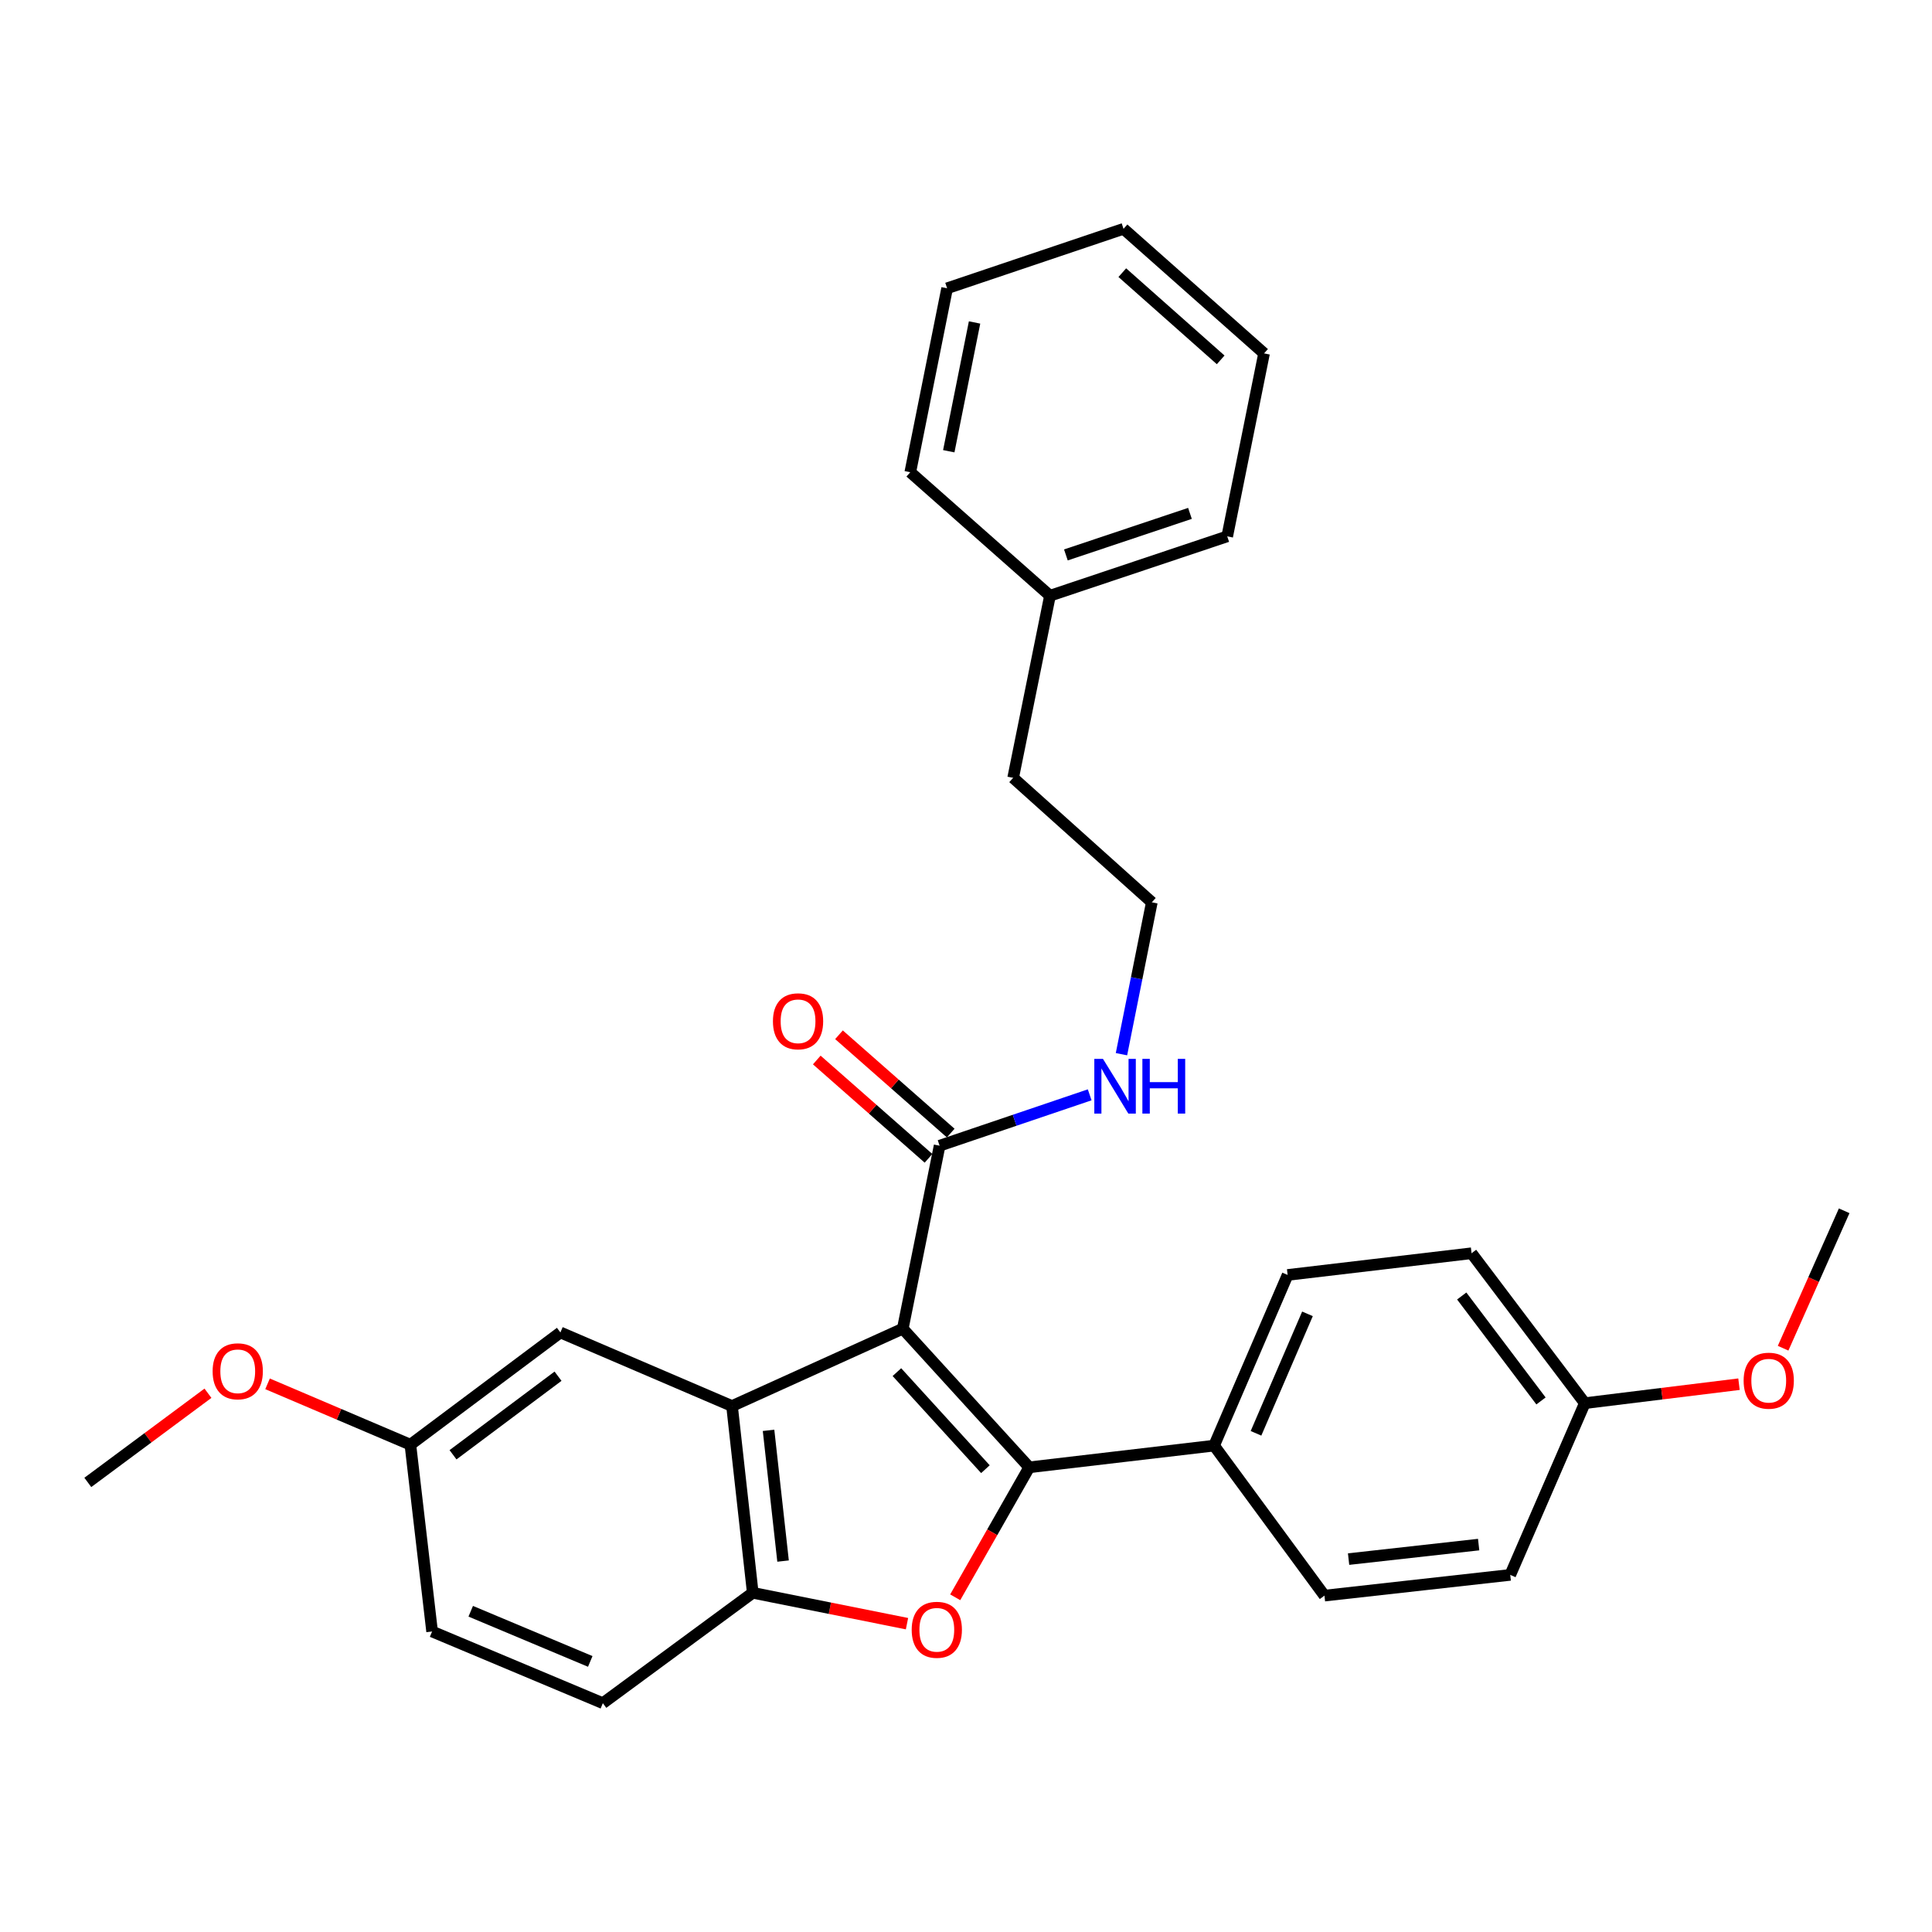 <?xml version='1.0' encoding='iso-8859-1'?>
<svg version='1.1' baseProfile='full'
              xmlns='http://www.w3.org/2000/svg'
                      xmlns:rdkit='http://www.rdkit.org/xml'
                      xmlns:xlink='http://www.w3.org/1999/xlink'
                  xml:space='preserve'
width='1000px' height='1000px' viewBox='0 0 1000 1000'>
<!-- END OF HEADER -->
<rect style='opacity:1.0;fill:#FFFFFF;stroke:none' width='1000' height='1000' x='0' y='0'> </rect>
<path class='bond-0' d='M 467.276,687.723 L 532.724,759.485' style='fill:none;fill-rule:evenodd;stroke:#000000;stroke-width:6px;stroke-linecap:butt;stroke-linejoin:miter;stroke-opacity:1' />
<path class='bond-0' d='M 464.236,710.213 L 510.05,760.447' style='fill:none;fill-rule:evenodd;stroke:#000000;stroke-width:6px;stroke-linecap:butt;stroke-linejoin:miter;stroke-opacity:1' />
<path class='bond-1' d='M 467.276,687.723 L 378.896,727.766' style='fill:none;fill-rule:evenodd;stroke:#000000;stroke-width:6px;stroke-linecap:butt;stroke-linejoin:miter;stroke-opacity:1' />
<path class='bond-4' d='M 467.276,687.723 L 486.34,593.011' style='fill:none;fill-rule:evenodd;stroke:#000000;stroke-width:6px;stroke-linecap:butt;stroke-linejoin:miter;stroke-opacity:1' />
<path class='bond-2' d='M 532.724,759.485 L 513.572,793.122' style='fill:none;fill-rule:evenodd;stroke:#000000;stroke-width:6px;stroke-linecap:butt;stroke-linejoin:miter;stroke-opacity:1' />
<path class='bond-2' d='M 513.572,793.122 L 494.42,826.758' style='fill:none;fill-rule:evenodd;stroke:#FF0000;stroke-width:6px;stroke-linecap:butt;stroke-linejoin:miter;stroke-opacity:1' />
<path class='bond-5' d='M 532.724,759.485 L 628.413,748.251' style='fill:none;fill-rule:evenodd;stroke:#000000;stroke-width:6px;stroke-linecap:butt;stroke-linejoin:miter;stroke-opacity:1' />
<path class='bond-3' d='M 378.896,727.766 L 389.626,824.431' style='fill:none;fill-rule:evenodd;stroke:#000000;stroke-width:6px;stroke-linecap:butt;stroke-linejoin:miter;stroke-opacity:1' />
<path class='bond-3' d='M 397.8,740.346 L 405.312,808.011' style='fill:none;fill-rule:evenodd;stroke:#000000;stroke-width:6px;stroke-linecap:butt;stroke-linejoin:miter;stroke-opacity:1' />
<path class='bond-6' d='M 378.896,727.766 L 290.061,689.676' style='fill:none;fill-rule:evenodd;stroke:#000000;stroke-width:6px;stroke-linecap:butt;stroke-linejoin:miter;stroke-opacity:1' />
<path class='bond-29' d='M 469.461,840.408 L 429.544,832.419' style='fill:none;fill-rule:evenodd;stroke:#FF0000;stroke-width:6px;stroke-linecap:butt;stroke-linejoin:miter;stroke-opacity:1' />
<path class='bond-29' d='M 429.544,832.419 L 389.626,824.431' style='fill:none;fill-rule:evenodd;stroke:#000000;stroke-width:6px;stroke-linecap:butt;stroke-linejoin:miter;stroke-opacity:1' />
<path class='bond-8' d='M 389.626,824.431 L 312.035,881.566' style='fill:none;fill-rule:evenodd;stroke:#000000;stroke-width:6px;stroke-linecap:butt;stroke-linejoin:miter;stroke-opacity:1' />
<path class='bond-7' d='M 492.088,586.479 L 463.173,561.036' style='fill:none;fill-rule:evenodd;stroke:#000000;stroke-width:6px;stroke-linecap:butt;stroke-linejoin:miter;stroke-opacity:1' />
<path class='bond-7' d='M 463.173,561.036 L 434.258,535.592' style='fill:none;fill-rule:evenodd;stroke:#FF0000;stroke-width:6px;stroke-linecap:butt;stroke-linejoin:miter;stroke-opacity:1' />
<path class='bond-7' d='M 480.592,599.543 L 451.677,574.1' style='fill:none;fill-rule:evenodd;stroke:#000000;stroke-width:6px;stroke-linecap:butt;stroke-linejoin:miter;stroke-opacity:1' />
<path class='bond-7' d='M 451.677,574.1 L 422.762,548.656' style='fill:none;fill-rule:evenodd;stroke:#FF0000;stroke-width:6px;stroke-linecap:butt;stroke-linejoin:miter;stroke-opacity:1' />
<path class='bond-9' d='M 486.34,593.011 L 525.179,579.847' style='fill:none;fill-rule:evenodd;stroke:#000000;stroke-width:6px;stroke-linecap:butt;stroke-linejoin:miter;stroke-opacity:1' />
<path class='bond-9' d='M 525.179,579.847 L 564.019,566.682' style='fill:none;fill-rule:evenodd;stroke:#0000FF;stroke-width:6px;stroke-linecap:butt;stroke-linejoin:miter;stroke-opacity:1' />
<path class='bond-10' d='M 628.413,748.251 L 666.474,659.91' style='fill:none;fill-rule:evenodd;stroke:#000000;stroke-width:6px;stroke-linecap:butt;stroke-linejoin:miter;stroke-opacity:1' />
<path class='bond-10' d='M 650.104,741.885 L 676.746,680.046' style='fill:none;fill-rule:evenodd;stroke:#000000;stroke-width:6px;stroke-linecap:butt;stroke-linejoin:miter;stroke-opacity:1' />
<path class='bond-11' d='M 628.413,748.251 L 685.529,825.891' style='fill:none;fill-rule:evenodd;stroke:#000000;stroke-width:6px;stroke-linecap:butt;stroke-linejoin:miter;stroke-opacity:1' />
<path class='bond-12' d='M 290.061,689.676 L 212.412,747.768' style='fill:none;fill-rule:evenodd;stroke:#000000;stroke-width:6px;stroke-linecap:butt;stroke-linejoin:miter;stroke-opacity:1' />
<path class='bond-12' d='M 288.838,712.323 L 234.483,752.988' style='fill:none;fill-rule:evenodd;stroke:#000000;stroke-width:6px;stroke-linecap:butt;stroke-linejoin:miter;stroke-opacity:1' />
<path class='bond-30' d='M 312.035,881.566 L 223.655,844.462' style='fill:none;fill-rule:evenodd;stroke:#000000;stroke-width:6px;stroke-linecap:butt;stroke-linejoin:miter;stroke-opacity:1' />
<path class='bond-30' d='M 305.514,859.955 L 243.648,833.983' style='fill:none;fill-rule:evenodd;stroke:#000000;stroke-width:6px;stroke-linecap:butt;stroke-linejoin:miter;stroke-opacity:1' />
<path class='bond-17' d='M 580.471,545.643 L 588.326,506.338' style='fill:none;fill-rule:evenodd;stroke:#0000FF;stroke-width:6px;stroke-linecap:butt;stroke-linejoin:miter;stroke-opacity:1' />
<path class='bond-17' d='M 588.326,506.338 L 596.182,467.034' style='fill:none;fill-rule:evenodd;stroke:#000000;stroke-width:6px;stroke-linecap:butt;stroke-linejoin:miter;stroke-opacity:1' />
<path class='bond-16' d='M 666.474,659.91 L 761.679,648.676' style='fill:none;fill-rule:evenodd;stroke:#000000;stroke-width:6px;stroke-linecap:butt;stroke-linejoin:miter;stroke-opacity:1' />
<path class='bond-15' d='M 685.529,825.891 L 781.701,815.16' style='fill:none;fill-rule:evenodd;stroke:#000000;stroke-width:6px;stroke-linecap:butt;stroke-linejoin:miter;stroke-opacity:1' />
<path class='bond-15' d='M 698.025,806.987 L 765.345,799.475' style='fill:none;fill-rule:evenodd;stroke:#000000;stroke-width:6px;stroke-linecap:butt;stroke-linejoin:miter;stroke-opacity:1' />
<path class='bond-14' d='M 212.412,747.768 L 223.655,844.462' style='fill:none;fill-rule:evenodd;stroke:#000000;stroke-width:6px;stroke-linecap:butt;stroke-linejoin:miter;stroke-opacity:1' />
<path class='bond-18' d='M 212.412,747.768 L 175.448,732.019' style='fill:none;fill-rule:evenodd;stroke:#000000;stroke-width:6px;stroke-linecap:butt;stroke-linejoin:miter;stroke-opacity:1' />
<path class='bond-18' d='M 175.448,732.019 L 138.484,716.27' style='fill:none;fill-rule:evenodd;stroke:#FF0000;stroke-width:6px;stroke-linecap:butt;stroke-linejoin:miter;stroke-opacity:1' />
<path class='bond-13' d='M 820.293,726.277 L 781.701,815.16' style='fill:none;fill-rule:evenodd;stroke:#000000;stroke-width:6px;stroke-linecap:butt;stroke-linejoin:miter;stroke-opacity:1' />
<path class='bond-19' d='M 820.293,726.277 L 860.197,721.366' style='fill:none;fill-rule:evenodd;stroke:#000000;stroke-width:6px;stroke-linecap:butt;stroke-linejoin:miter;stroke-opacity:1' />
<path class='bond-19' d='M 860.197,721.366 L 900.1,716.455' style='fill:none;fill-rule:evenodd;stroke:#FF0000;stroke-width:6px;stroke-linecap:butt;stroke-linejoin:miter;stroke-opacity:1' />
<path class='bond-31' d='M 820.293,726.277 L 761.679,648.676' style='fill:none;fill-rule:evenodd;stroke:#000000;stroke-width:6px;stroke-linecap:butt;stroke-linejoin:miter;stroke-opacity:1' />
<path class='bond-31' d='M 797.616,725.125 L 756.586,670.804' style='fill:none;fill-rule:evenodd;stroke:#000000;stroke-width:6px;stroke-linecap:butt;stroke-linejoin:miter;stroke-opacity:1' />
<path class='bond-21' d='M 596.182,467.034 L 524.401,402.61' style='fill:none;fill-rule:evenodd;stroke:#000000;stroke-width:6px;stroke-linecap:butt;stroke-linejoin:miter;stroke-opacity:1' />
<path class='bond-22' d='M 107.639,721.14 L 76.547,744.218' style='fill:none;fill-rule:evenodd;stroke:#FF0000;stroke-width:6px;stroke-linecap:butt;stroke-linejoin:miter;stroke-opacity:1' />
<path class='bond-22' d='M 76.547,744.218 L 45.455,767.296' style='fill:none;fill-rule:evenodd;stroke:#000000;stroke-width:6px;stroke-linecap:butt;stroke-linejoin:miter;stroke-opacity:1' />
<path class='bond-23' d='M 922.931,697.836 L 938.738,662.269' style='fill:none;fill-rule:evenodd;stroke:#FF0000;stroke-width:6px;stroke-linecap:butt;stroke-linejoin:miter;stroke-opacity:1' />
<path class='bond-23' d='M 938.738,662.269 L 954.545,626.702' style='fill:none;fill-rule:evenodd;stroke:#000000;stroke-width:6px;stroke-linecap:butt;stroke-linejoin:miter;stroke-opacity:1' />
<path class='bond-20' d='M 543.465,308.342 L 524.401,402.61' style='fill:none;fill-rule:evenodd;stroke:#000000;stroke-width:6px;stroke-linecap:butt;stroke-linejoin:miter;stroke-opacity:1' />
<path class='bond-24' d='M 543.465,308.342 L 635.209,277.619' style='fill:none;fill-rule:evenodd;stroke:#000000;stroke-width:6px;stroke-linecap:butt;stroke-linejoin:miter;stroke-opacity:1' />
<path class='bond-24' d='M 551.701,287.233 L 615.922,265.727' style='fill:none;fill-rule:evenodd;stroke:#000000;stroke-width:6px;stroke-linecap:butt;stroke-linejoin:miter;stroke-opacity:1' />
<path class='bond-25' d='M 543.465,308.342 L 471.162,244.421' style='fill:none;fill-rule:evenodd;stroke:#000000;stroke-width:6px;stroke-linecap:butt;stroke-linejoin:miter;stroke-opacity:1' />
<path class='bond-26' d='M 635.209,277.619 L 654.274,182.916' style='fill:none;fill-rule:evenodd;stroke:#000000;stroke-width:6px;stroke-linecap:butt;stroke-linejoin:miter;stroke-opacity:1' />
<path class='bond-27' d='M 471.162,244.421 L 490.226,149.216' style='fill:none;fill-rule:evenodd;stroke:#000000;stroke-width:6px;stroke-linecap:butt;stroke-linejoin:miter;stroke-opacity:1' />
<path class='bond-27' d='M 491.084,233.557 L 504.429,166.913' style='fill:none;fill-rule:evenodd;stroke:#000000;stroke-width:6px;stroke-linecap:butt;stroke-linejoin:miter;stroke-opacity:1' />
<path class='bond-32' d='M 654.274,182.916 L 581.536,118.434' style='fill:none;fill-rule:evenodd;stroke:#000000;stroke-width:6px;stroke-linecap:butt;stroke-linejoin:miter;stroke-opacity:1' />
<path class='bond-32' d='M 631.819,186.266 L 580.903,141.128' style='fill:none;fill-rule:evenodd;stroke:#000000;stroke-width:6px;stroke-linecap:butt;stroke-linejoin:miter;stroke-opacity:1' />
<path class='bond-28' d='M 490.226,149.216 L 581.536,118.434' style='fill:none;fill-rule:evenodd;stroke:#000000;stroke-width:6px;stroke-linecap:butt;stroke-linejoin:miter;stroke-opacity:1' />
<path  class='atom-3' d='M 471.89 843.575
Q 471.89 836.775, 475.25 832.975
Q 478.61 829.175, 484.89 829.175
Q 491.17 829.175, 494.53 832.975
Q 497.89 836.775, 497.89 843.575
Q 497.89 850.455, 494.49 854.375
Q 491.09 858.255, 484.89 858.255
Q 478.65 858.255, 475.25 854.375
Q 471.89 850.495, 471.89 843.575
M 484.89 855.055
Q 489.21 855.055, 491.53 852.175
Q 493.89 849.255, 493.89 843.575
Q 493.89 838.015, 491.53 835.215
Q 489.21 832.375, 484.89 832.375
Q 480.57 832.375, 478.21 835.175
Q 475.89 837.975, 475.89 843.575
Q 475.89 849.295, 478.21 852.175
Q 480.57 855.055, 484.89 855.055
' fill='#FF0000'/>
<path  class='atom-8' d='M 400.07 528.618
Q 400.07 521.818, 403.43 518.018
Q 406.79 514.218, 413.07 514.218
Q 419.35 514.218, 422.71 518.018
Q 426.07 521.818, 426.07 528.618
Q 426.07 535.498, 422.67 539.418
Q 419.27 543.298, 413.07 543.298
Q 406.83 543.298, 403.43 539.418
Q 400.07 535.538, 400.07 528.618
M 413.07 540.098
Q 417.39 540.098, 419.71 537.218
Q 422.07 534.298, 422.07 528.618
Q 422.07 523.058, 419.71 520.258
Q 417.39 517.418, 413.07 517.418
Q 408.75 517.418, 406.39 520.218
Q 404.07 523.018, 404.07 528.618
Q 404.07 534.338, 406.39 537.218
Q 408.75 540.098, 413.07 540.098
' fill='#FF0000'/>
<path  class='atom-10' d='M 570.896 548.07
L 580.176 563.07
Q 581.096 564.55, 582.576 567.23
Q 584.056 569.91, 584.136 570.07
L 584.136 548.07
L 587.896 548.07
L 587.896 576.39
L 584.016 576.39
L 574.056 559.99
Q 572.896 558.07, 571.656 555.87
Q 570.456 553.67, 570.096 552.99
L 570.096 576.39
L 566.416 576.39
L 566.416 548.07
L 570.896 548.07
' fill='#0000FF'/>
<path  class='atom-10' d='M 591.296 548.07
L 595.136 548.07
L 595.136 560.11
L 609.616 560.11
L 609.616 548.07
L 613.456 548.07
L 613.456 576.39
L 609.616 576.39
L 609.616 563.31
L 595.136 563.31
L 595.136 576.39
L 591.296 576.39
L 591.296 548.07
' fill='#0000FF'/>
<path  class='atom-19' d='M 110.055 709.777
Q 110.055 702.977, 113.415 699.177
Q 116.775 695.377, 123.055 695.377
Q 129.335 695.377, 132.695 699.177
Q 136.055 702.977, 136.055 709.777
Q 136.055 716.657, 132.655 720.577
Q 129.255 724.457, 123.055 724.457
Q 116.815 724.457, 113.415 720.577
Q 110.055 716.697, 110.055 709.777
M 123.055 721.257
Q 127.375 721.257, 129.695 718.377
Q 132.055 715.457, 132.055 709.777
Q 132.055 704.217, 129.695 701.417
Q 127.375 698.577, 123.055 698.577
Q 118.735 698.577, 116.375 701.377
Q 114.055 704.177, 114.055 709.777
Q 114.055 715.497, 116.375 718.377
Q 118.735 721.257, 123.055 721.257
' fill='#FF0000'/>
<path  class='atom-20' d='M 902.499 714.64
Q 902.499 707.84, 905.859 704.04
Q 909.219 700.24, 915.499 700.24
Q 921.779 700.24, 925.139 704.04
Q 928.499 707.84, 928.499 714.64
Q 928.499 721.52, 925.099 725.44
Q 921.699 729.32, 915.499 729.32
Q 909.259 729.32, 905.859 725.44
Q 902.499 721.56, 902.499 714.64
M 915.499 726.12
Q 919.819 726.12, 922.139 723.24
Q 924.499 720.32, 924.499 714.64
Q 924.499 709.08, 922.139 706.28
Q 919.819 703.44, 915.499 703.44
Q 911.179 703.44, 908.819 706.24
Q 906.499 709.04, 906.499 714.64
Q 906.499 720.36, 908.819 723.24
Q 911.179 726.12, 915.499 726.12
' fill='#FF0000'/>
</svg>
